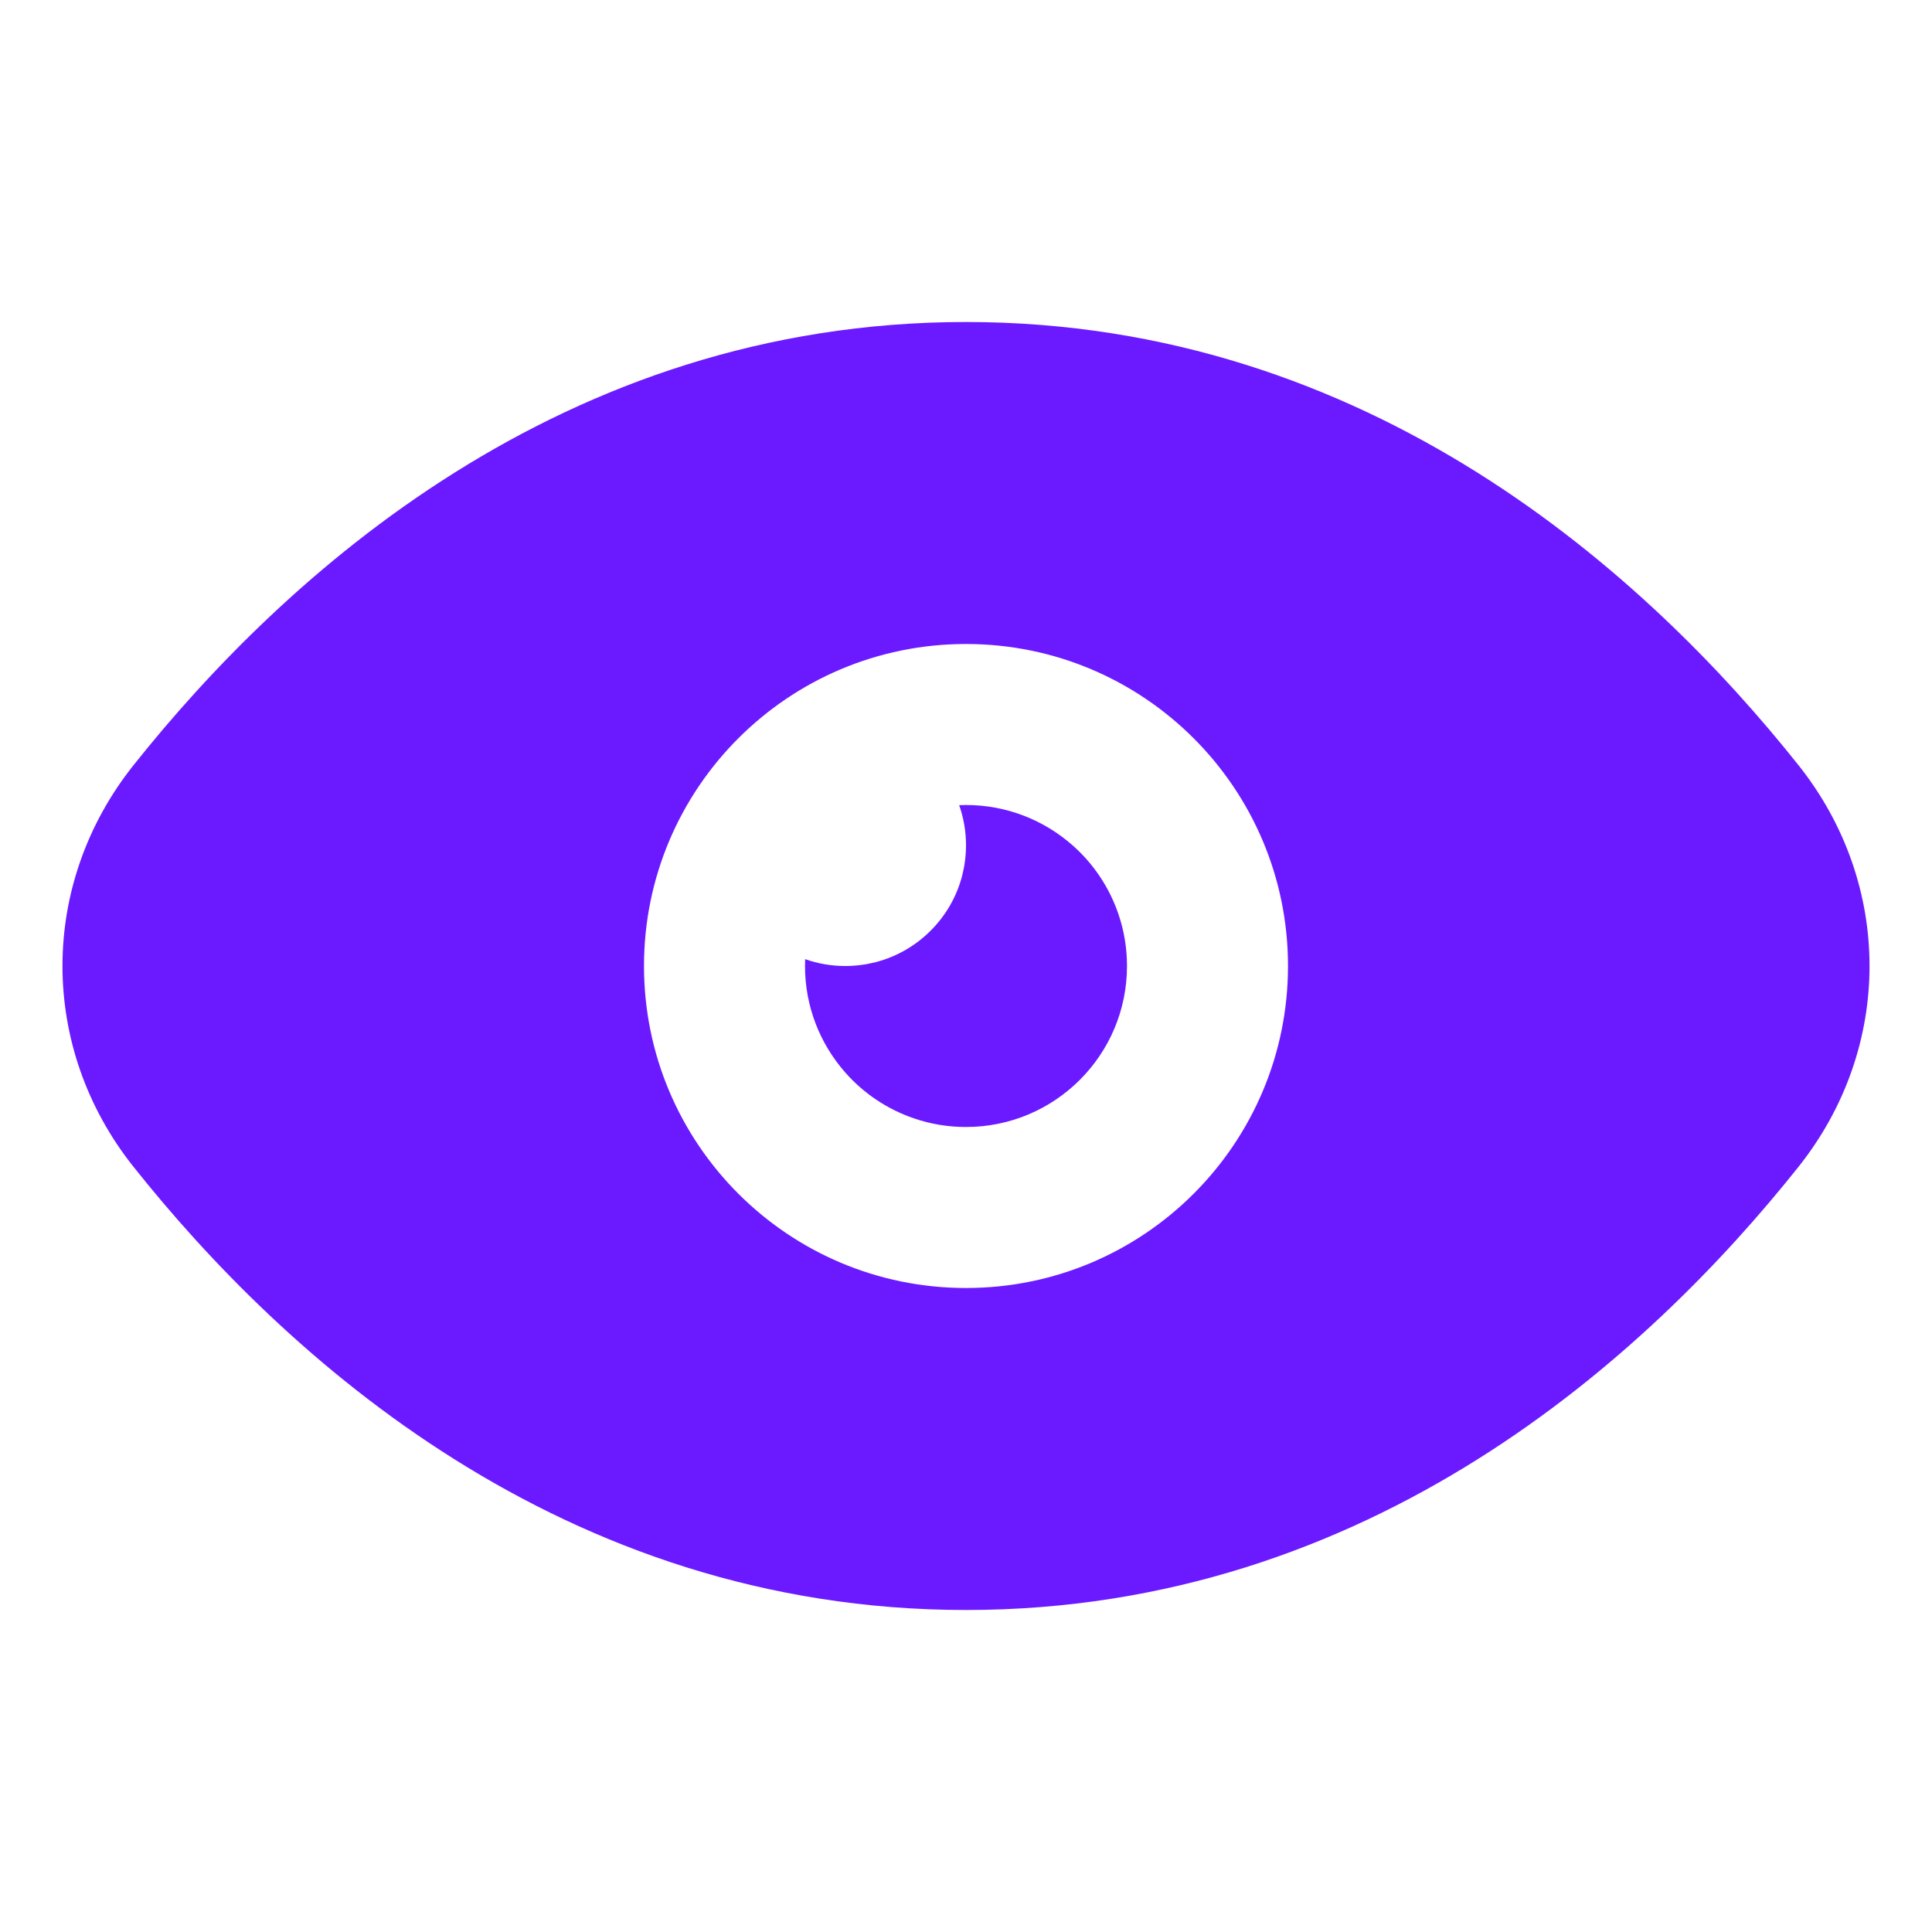 <svg width="24" height="24" viewBox="0 0 24 24" fill="none" xmlns="http://www.w3.org/2000/svg">
<path fill-rule="evenodd" clip-rule="evenodd" d="M12 20C17.027 20 20.474 16.842 22.342 14.494C23.518 13.016 23.518 10.984 22.342 9.506C20.474 7.158 17.027 4 12 4C6.974 4 3.526 7.158 1.658 9.506C0.482 10.984 0.482 13.016 1.658 14.494C3.526 16.842 6.974 20 12 20ZM12 16C14.209 16 16 14.209 16 12C16 9.791 14.209 8 12 8C9.791 8 8 9.791 8 12C8 14.209 9.791 16 12 16Z" fill="#6B1AFF"/>
<path fill-rule="evenodd" clip-rule="evenodd" d="M10.002 11.915C10.001 11.943 10 11.972 10 12C10 12.507 10.189 12.97 10.5 13.323C10.728 13.582 11.023 13.781 11.357 13.894C11.559 13.963 11.775 14 12 14C13.105 14 14 13.105 14 12C14 11.775 13.963 11.559 13.894 11.357C13.781 11.023 13.582 10.728 13.323 10.5C12.97 10.189 12.507 10 12 10C11.972 10 11.943 10.001 11.915 10.002C11.97 10.158 12 10.325 12 10.5C12 10.631 11.983 10.758 11.952 10.879C11.816 11.403 11.403 11.816 10.879 11.952C10.758 11.983 10.631 12 10.5 12C10.325 12 10.158 11.97 10.002 11.915Z" fill="#6B1AFF"/>
</svg>
